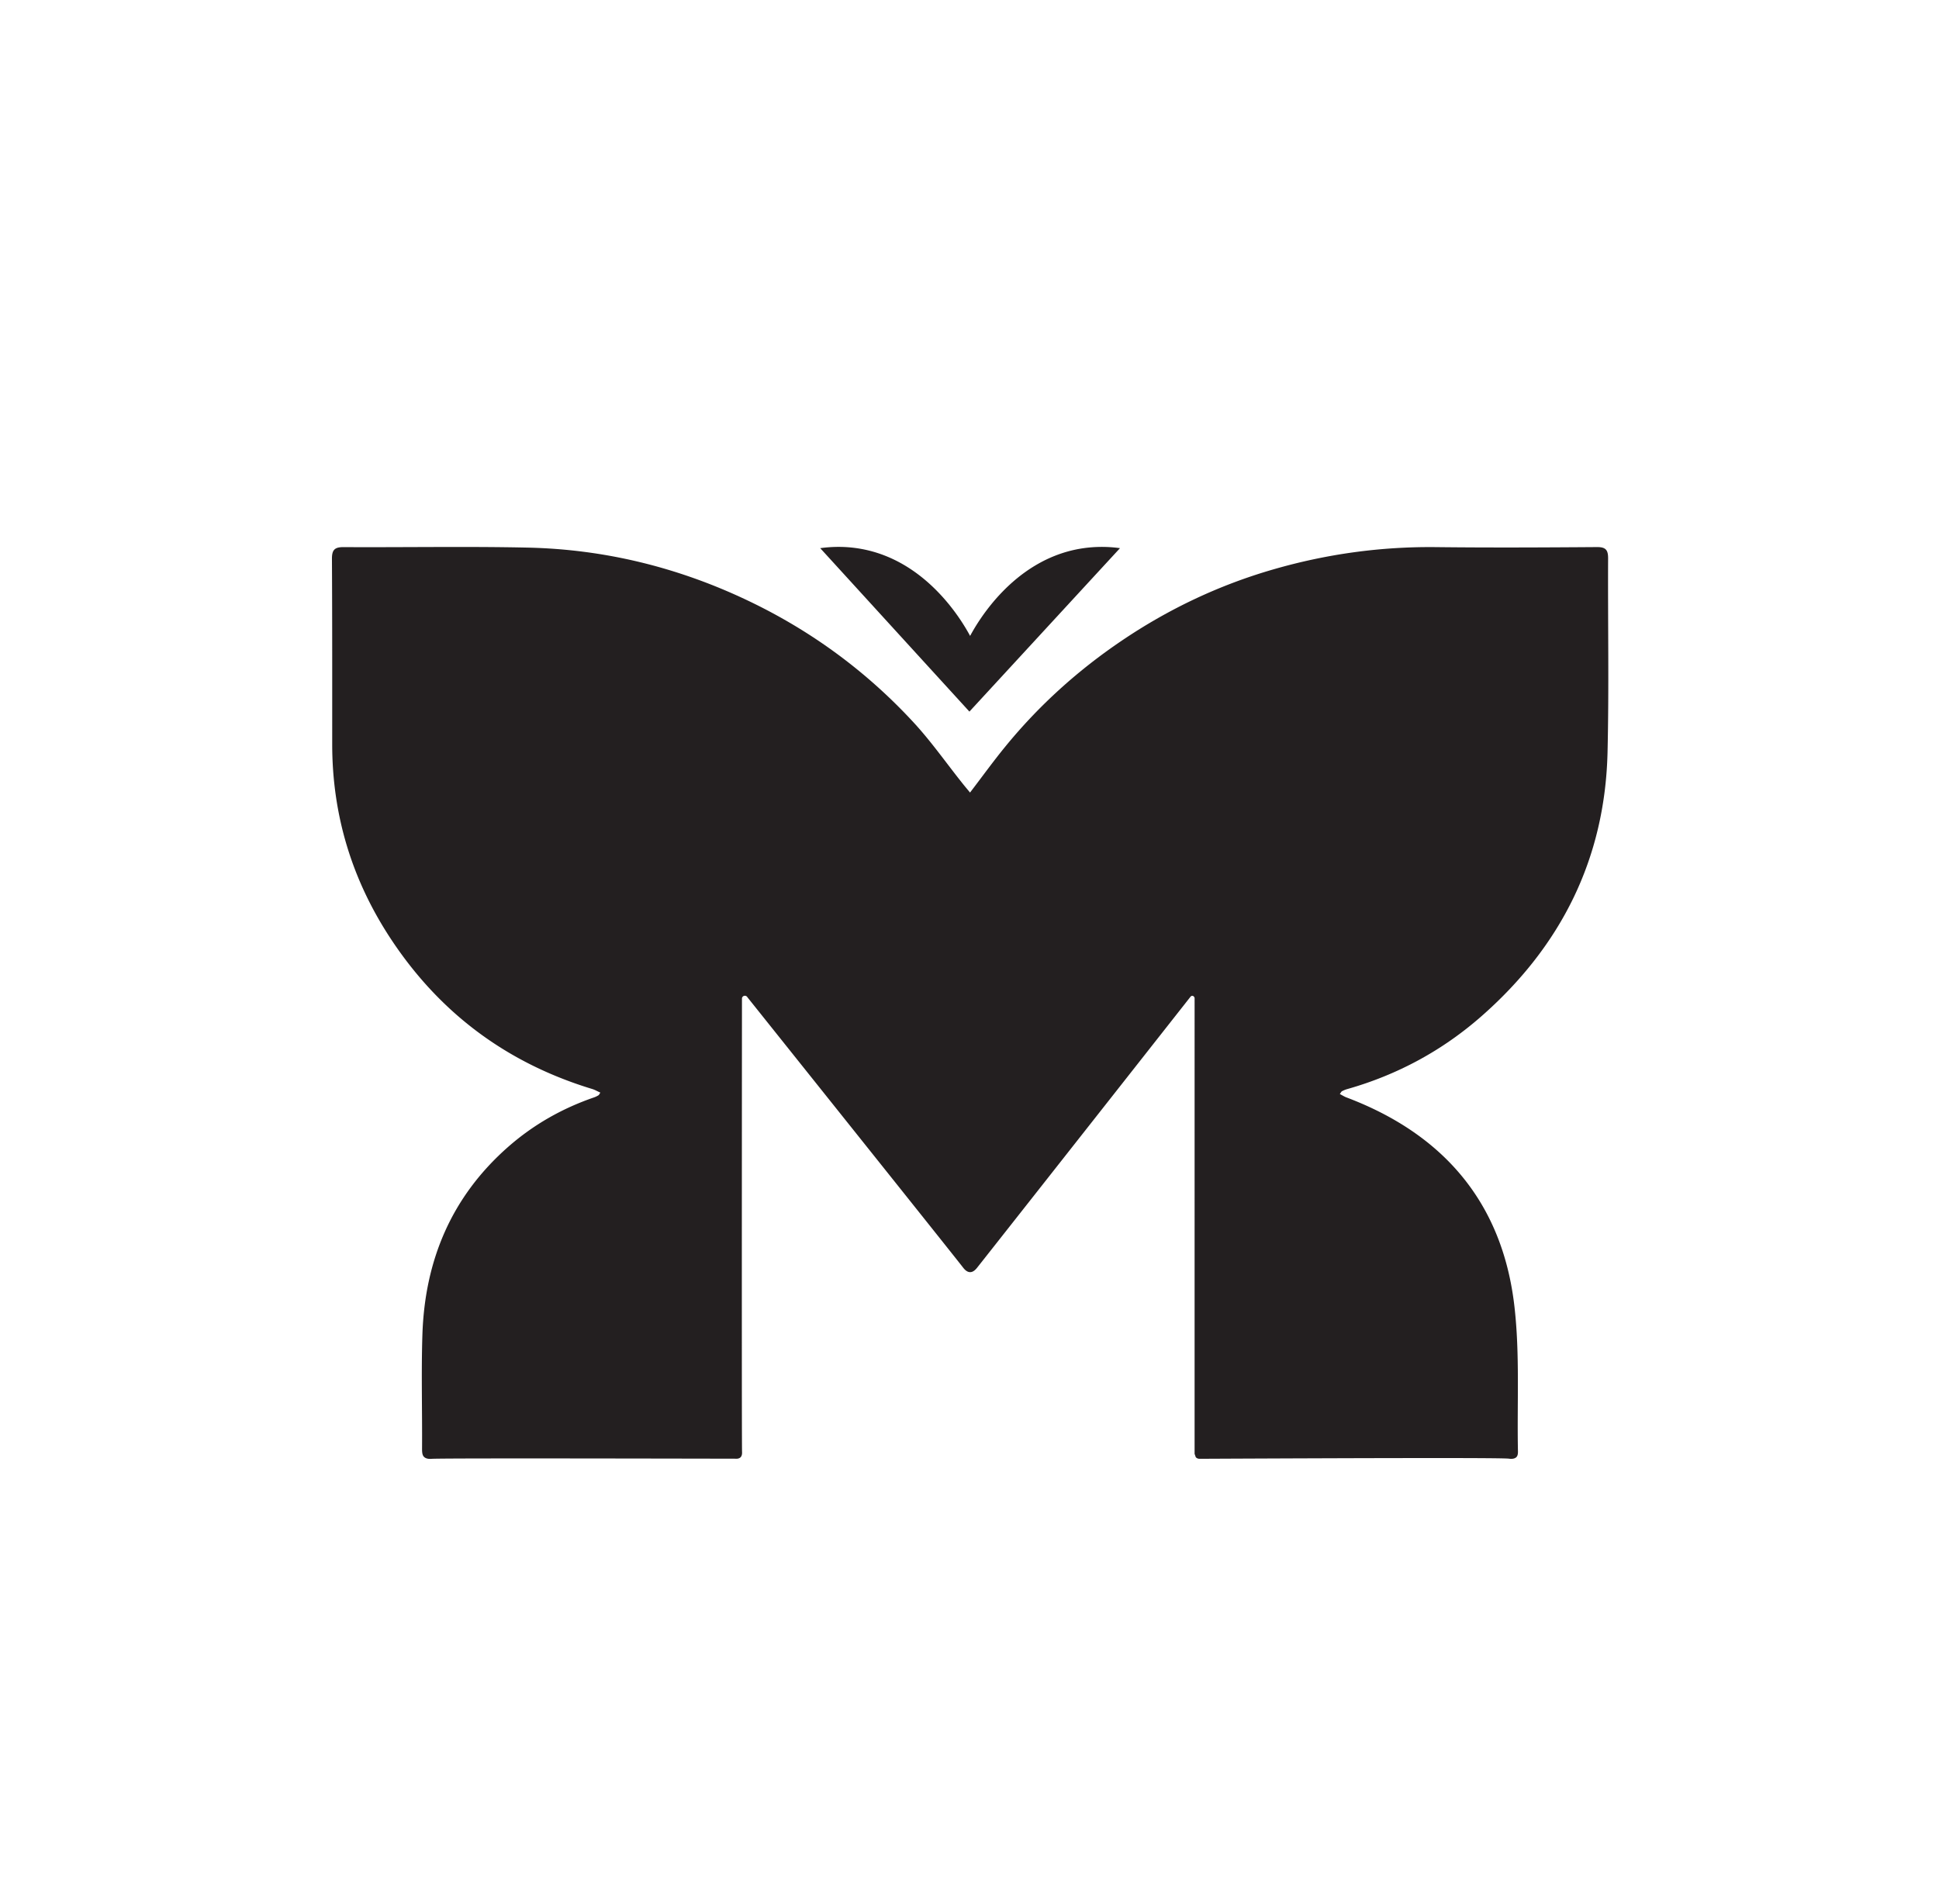 <?xml version="1.0" encoding="UTF-8"?>
<svg data-bbox="76.18 125.518 292.927 209.315" viewBox="0 0 445 437" xmlns="http://www.w3.org/2000/svg" data-type="color">
    <g>
        <path d="M188.24 125.81c11.41 12.5 22.82 25.01 34.24 37.51 11.52-12.5 23.04-25.01 34.56-37.51a30.1 30.1 0 0 0-9.34.16c-15.37 2.74-23.45 17-25.06 19.98-1.61-2.98-9.7-17.24-25.06-19.98-3.4-.61-6.57-.54-9.34-.16" fill="#231f20" data-color="1"/>
        <path d="M222.63 181.89c2.86-3.74 5.35-7.19 8.04-10.48 7.73-9.48 16.72-17.59 26.86-24.43 10.75-7.26 22.36-12.75 34.81-16.33 12.14-3.5 24.56-5.22 37.24-5.08 12.3.14 24.61.08 36.91-.01 2.07-.02 2.58.7 2.57 2.63-.07 14.83.22 29.67-.13 44.49-.58 24.42-10.68 44.52-28.93 60.55-8.97 7.88-19.29 13.46-30.82 16.73-.41.12-.82.29-1.2.49-.16.09-.25.32-.49.64.56.29 1.02.59 1.52.78 22.36 8.44 35.88 24.26 38.57 48.13 1.24 10.94.56 22.1.79 33.15.01.65-.12 1.04-.36 1.28-.56.54-1.55.37-1.72.35-1.61-.22-30.2-.16-70.97.03-.06 0-.55.02-.89-.37-.09-.25-.18-.51-.27-.76V229.06c-.06-.31-.31-.52-.56-.51-.24.01-.39.23-.41.25-27.59 35.07-47.73 60.63-48.94 62.15-.23.29-.83 1.03-1.61 1.02-.83 0-1.45-.84-1.63-1.07-1.2-1.58-21.5-27-49.47-62.01a.68.68 0 0 0-.73-.34.67.67 0 0 0-.53.58c-.04 59.77-.04 102.99.02 104.08 0 .12.08.83-.35 1.26-.2.2-.48.29-.76.32-39.77-.08-68.38-.1-70.16.03-.22.01-1.18.11-1.74-.47-.34-.35-.43-.92-.43-1.76.06-8.75-.2-17.52.08-26.26.55-17.04 6.65-31.64 19.66-43.09 5.85-5.14 12.45-8.87 19.78-11.39.34-.12.66-.29.97-.47.11-.06.16-.22.43-.61-.65-.29-1.23-.64-1.86-.83-19.43-5.9-34.8-17.26-46.05-34.19-9.05-13.62-13.63-28.59-13.63-44.95 0-14.18.02-28.36-.06-42.54-.01-2.09.64-2.71 2.72-2.69 14.04.08 28.09-.19 42.12.11 17.79.38 34.75 4.57 50.82 12.26 14.39 6.88 27.04 16.18 37.84 27.88 4.01 4.34 7.43 9.23 11.12 13.86.52.66 1.06 1.3 1.83 2.23Z" fill="#231f20" data-color="1"/>
    </g>
</svg>
